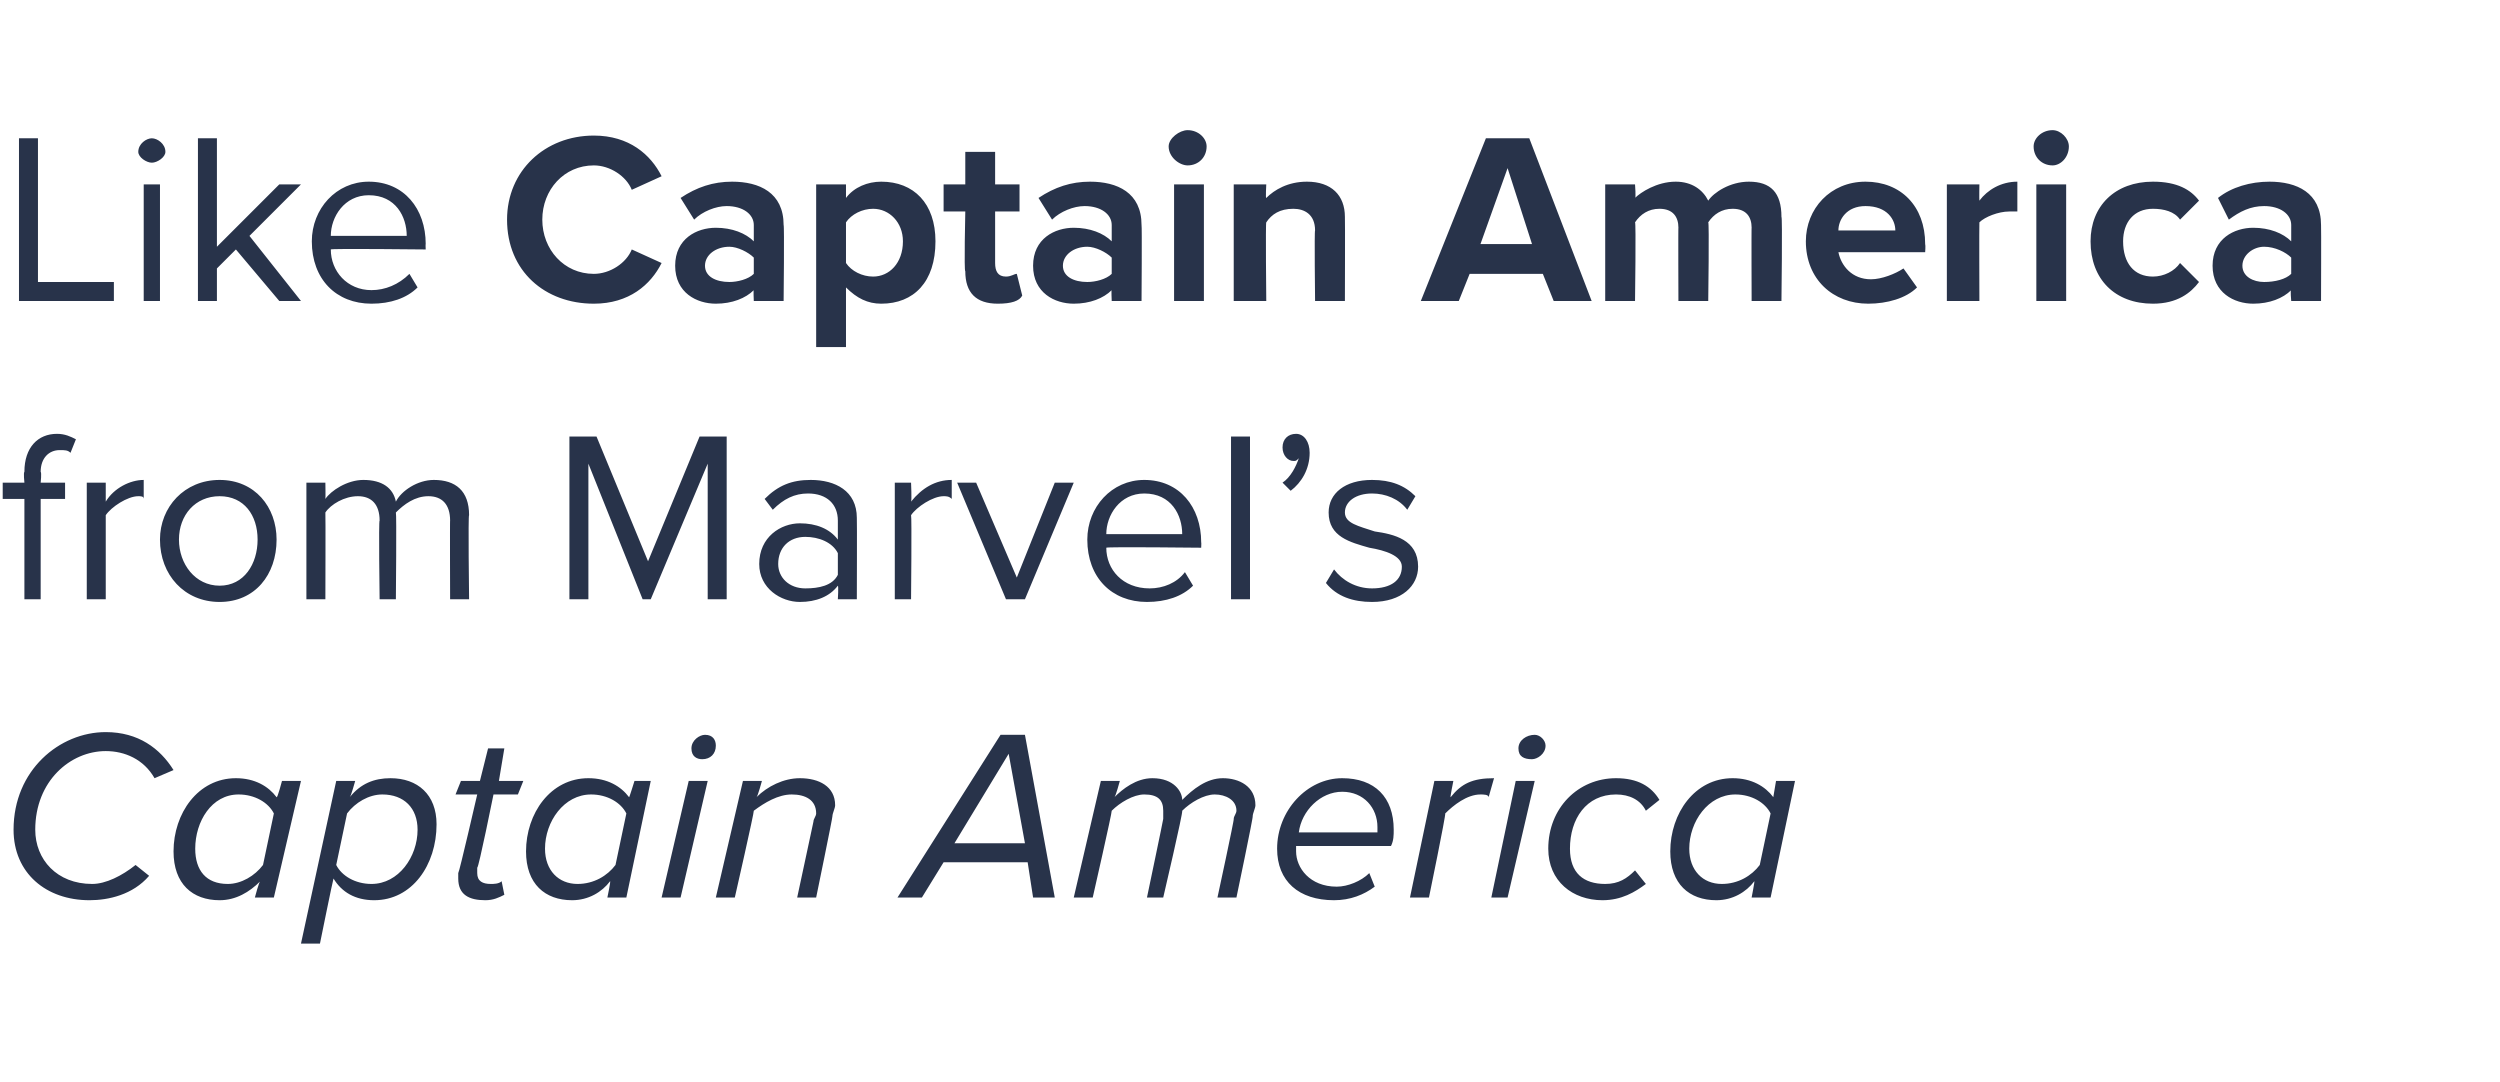 <?xml version="1.0" standalone="no"?>
<!DOCTYPE svg PUBLIC "-//W3C//DTD SVG 1.1//EN" "http://www.w3.org/Graphics/SVG/1.1/DTD/svg11.dtd">
<svg xmlns="http://www.w3.org/2000/svg" version="1.1" width="92.2px" height="39.9px" viewBox="0 -4 92.2 39.9" style="top:-4px">
  <desc>Like Captain America from Marvel’s Captain America</desc>
  <defs/>
  <g id="Polygon83035">
    <path d="M 3.9 23 C 5.1 23 5.9 23.6 6.4 24.4 C 6.4 24.4 5.7 24.7 5.7 24.7 C 5.3 24 4.6 23.7 3.9 23.7 C 2.6 23.7 1.3 24.8 1.3 26.6 C 1.3 27.7 2.1 28.6 3.4 28.6 C 3.9 28.6 4.5 28.3 5 27.9 C 5 27.9 5.5 28.3 5.5 28.3 C 4.9 29 4 29.2 3.3 29.2 C 1.7 29.2 0.5 28.2 0.5 26.6 C 0.5 24.4 2.2 23 3.9 23 Z M 10.4 24.8 L 11.1 24.8 L 10.1 29.1 L 9.4 29.1 C 9.4 29.1 9.56 28.49 9.6 28.5 C 9.2 28.9 8.7 29.2 8.1 29.2 C 7.1 29.2 6.4 28.6 6.4 27.4 C 6.4 26 7.3 24.7 8.7 24.7 C 9.4 24.7 9.9 25 10.2 25.4 C 10.23 25.45 10.4 24.8 10.4 24.8 Z M 8.4 28.6 C 8.9 28.6 9.4 28.3 9.7 27.9 C 9.7 27.9 10.1 26 10.1 26 C 9.9 25.6 9.4 25.3 8.8 25.3 C 7.8 25.3 7.2 26.3 7.2 27.3 C 7.2 28.1 7.6 28.6 8.4 28.6 Z M 11.8 30.8 L 11.1 30.8 L 12.4 24.8 L 13.1 24.8 C 13.1 24.8 12.94 25.38 12.9 25.4 C 13.3 24.9 13.8 24.7 14.4 24.7 C 15.4 24.7 16.1 25.3 16.1 26.4 C 16.1 27.9 15.2 29.2 13.8 29.2 C 13.1 29.2 12.6 28.9 12.3 28.4 C 12.28 28.43 11.8 30.8 11.8 30.8 Z M 14.1 25.3 C 13.6 25.3 13.1 25.6 12.8 26 C 12.8 26 12.4 27.9 12.4 27.9 C 12.6 28.3 13.1 28.6 13.7 28.6 C 14.7 28.6 15.4 27.6 15.4 26.6 C 15.4 25.8 14.9 25.3 14.1 25.3 Z M 16.9 28.2 C 16.94 28.17 17.6 25.3 17.6 25.3 L 16.8 25.3 L 17 24.8 L 17.7 24.8 L 18 23.6 L 18.6 23.6 L 18.4 24.8 L 19.3 24.8 L 19.1 25.3 L 18.2 25.3 C 18.2 25.3 17.65 28.03 17.6 28 C 17.6 28.1 17.6 28.1 17.6 28.2 C 17.6 28.5 17.8 28.6 18.1 28.6 C 18.2 28.6 18.4 28.6 18.5 28.5 C 18.5 28.5 18.6 29 18.6 29 C 18.4 29.1 18.2 29.2 17.9 29.2 C 17.3 29.2 16.9 29 16.9 28.4 C 16.9 28.4 16.9 28.3 16.9 28.2 Z M 23.4 24.8 L 24 24.8 L 23.1 29.1 L 22.4 29.1 C 22.4 29.1 22.53 28.49 22.5 28.5 C 22.2 28.9 21.7 29.2 21.1 29.2 C 20.1 29.2 19.4 28.6 19.4 27.4 C 19.4 26 20.3 24.7 21.7 24.7 C 22.4 24.7 22.9 25 23.2 25.4 C 23.2 25.45 23.4 24.8 23.4 24.8 Z M 21.3 28.6 C 21.9 28.6 22.4 28.3 22.7 27.9 C 22.7 27.9 23.1 26 23.1 26 C 22.9 25.6 22.4 25.3 21.8 25.3 C 20.8 25.3 20.1 26.3 20.1 27.3 C 20.1 28.1 20.6 28.6 21.3 28.6 Z M 26 23.1 C 26.3 23.1 26.4 23.3 26.4 23.5 C 26.4 23.8 26.2 24 25.9 24 C 25.7 24 25.5 23.9 25.5 23.6 C 25.5 23.3 25.8 23.1 26 23.1 Z M 24.4 29.1 L 25.4 24.8 L 26.1 24.8 L 25.1 29.1 L 24.4 29.1 Z M 29.4 29.1 C 29.4 29.1 30.01 26.26 30 26.3 C 30 26.2 30.1 26.1 30.1 26 C 30.1 25.5 29.7 25.3 29.2 25.3 C 28.7 25.3 28.2 25.6 27.8 25.9 C 27.82 25.94 27.1 29.1 27.1 29.1 L 26.4 29.1 L 27.4 24.8 L 28.1 24.8 C 28.1 24.8 27.94 25.39 27.9 25.4 C 28.3 25 28.9 24.7 29.5 24.7 C 30.2 24.7 30.8 25 30.8 25.7 C 30.8 25.8 30.7 26 30.7 26.1 C 30.72 26.09 30.1 29.1 30.1 29.1 L 29.4 29.1 Z M 38.1 29.1 L 37.9 27.8 L 34.8 27.8 L 34 29.1 L 33.1 29.1 L 36.9 23.1 L 37.8 23.1 L 38.9 29.1 L 38.1 29.1 Z M 37.2 23.8 L 35.2 27.1 L 37.8 27.1 L 37.2 23.8 Z M 44.9 29.1 C 44.9 29.1 45.53 26.19 45.5 26.2 C 45.5 26.1 45.6 26 45.6 25.9 C 45.6 25.5 45.2 25.3 44.8 25.3 C 44.4 25.3 43.9 25.6 43.6 25.9 C 43.64 25.94 42.9 29.1 42.9 29.1 L 42.3 29.1 C 42.3 29.1 42.91 26.19 42.9 26.2 C 42.9 26.1 42.9 26 42.9 25.9 C 42.9 25.5 42.7 25.3 42.2 25.3 C 41.8 25.3 41.3 25.6 41 25.9 C 41.02 25.94 40.3 29.1 40.3 29.1 L 39.6 29.1 L 40.6 24.8 L 41.3 24.8 C 41.3 24.8 41.14 25.39 41.1 25.4 C 41.4 25.1 41.9 24.7 42.5 24.7 C 43.3 24.7 43.6 25.2 43.6 25.5 C 43.6 25.5 43.6 25.5 43.6 25.5 C 44 25.1 44.5 24.7 45.1 24.7 C 45.7 24.7 46.3 25 46.3 25.7 C 46.3 25.8 46.2 26 46.2 26.1 C 46.23 26.09 45.6 29.1 45.6 29.1 L 44.9 29.1 Z M 49.5 24.7 C 50.7 24.7 51.4 25.4 51.4 26.6 C 51.4 26.8 51.4 27 51.3 27.2 C 51.3 27.2 47.8 27.2 47.8 27.2 C 47.8 27.2 47.8 27.3 47.8 27.4 C 47.8 28 48.3 28.7 49.3 28.7 C 49.7 28.7 50.2 28.5 50.5 28.2 C 50.5 28.2 50.7 28.7 50.7 28.7 C 50.3 29 49.8 29.2 49.2 29.2 C 47.9 29.2 47.1 28.5 47.1 27.3 C 47.1 25.9 48.2 24.7 49.5 24.7 Z M 50.8 26.7 C 50.8 26.6 50.8 26.5 50.8 26.5 C 50.8 25.8 50.3 25.2 49.5 25.2 C 48.7 25.2 48 25.9 47.9 26.7 C 47.9 26.7 50.8 26.7 50.8 26.7 Z M 52 29.1 L 52.9 24.8 L 53.6 24.8 C 53.6 24.8 53.47 25.43 53.5 25.4 C 53.9 24.9 54.3 24.7 55.1 24.7 C 55.1 24.7 54.9 25.4 54.9 25.4 C 54.9 25.3 54.7 25.3 54.6 25.3 C 54.1 25.3 53.6 25.7 53.3 26 C 53.33 26.04 52.7 29.1 52.7 29.1 L 52 29.1 Z M 56.6 23.1 C 56.8 23.1 57 23.3 57 23.5 C 57 23.8 56.7 24 56.5 24 C 56.2 24 56 23.9 56 23.6 C 56 23.3 56.3 23.1 56.6 23.1 Z M 55 29.1 L 55.9 24.8 L 56.6 24.8 L 55.6 29.1 L 55 29.1 Z M 59.6 24.7 C 60.4 24.7 60.9 25 61.2 25.5 C 61.2 25.5 60.7 25.9 60.7 25.9 C 60.5 25.5 60.1 25.3 59.6 25.3 C 58.5 25.3 57.9 26.2 57.9 27.3 C 57.9 28.2 58.4 28.6 59.2 28.6 C 59.7 28.6 60 28.4 60.3 28.1 C 60.3 28.1 60.7 28.6 60.7 28.6 C 60.3 28.9 59.8 29.2 59.1 29.2 C 58 29.2 57.1 28.5 57.1 27.3 C 57.1 25.8 58.2 24.7 59.6 24.7 Z M 65.5 24.8 L 66.2 24.8 L 65.3 29.1 L 64.6 29.1 C 64.6 29.1 64.72 28.49 64.7 28.5 C 64.4 28.9 63.9 29.2 63.3 29.2 C 62.3 29.2 61.6 28.6 61.6 27.4 C 61.6 26 62.5 24.7 63.9 24.7 C 64.6 24.7 65.1 25 65.4 25.4 C 65.39 25.45 65.5 24.8 65.5 24.8 Z M 63.5 28.6 C 64.1 28.6 64.6 28.3 64.9 27.9 C 64.9 27.9 65.3 26 65.3 26 C 65.1 25.6 64.6 25.3 64 25.3 C 63 25.3 62.3 26.3 62.3 27.3 C 62.3 28.1 62.8 28.6 63.5 28.6 Z " stroke="none" fill="#28334a"/>
  </g>
  <g id="Polygon83034">
    <path d="M 1.5 14.4 L 1.5 18.1 L 0.9 18.1 L 0.9 14.4 L 0.1 14.4 L 0.1 13.8 L 0.9 13.8 C 0.9 13.8 0.86 13.43 0.9 13.4 C 0.9 12.5 1.4 12 2.1 12 C 2.4 12 2.6 12.1 2.8 12.2 C 2.8 12.2 2.6 12.7 2.6 12.7 C 2.5 12.6 2.4 12.6 2.2 12.6 C 1.8 12.6 1.5 12.9 1.5 13.4 C 1.54 13.43 1.5 13.8 1.5 13.8 L 2.4 13.8 L 2.4 14.4 L 1.5 14.4 Z M 3.2 18.1 L 3.2 13.8 L 3.9 13.8 C 3.9 13.8 3.9 14.46 3.9 14.5 C 4.2 14 4.8 13.7 5.3 13.7 C 5.3 13.7 5.3 14.4 5.3 14.4 C 5.3 14.3 5.2 14.3 5.1 14.3 C 4.7 14.3 4.1 14.7 3.9 15 C 3.9 15.03 3.9 18.1 3.9 18.1 L 3.2 18.1 Z M 5.9 15.9 C 5.9 14.7 6.8 13.7 8.1 13.7 C 9.4 13.7 10.2 14.7 10.2 15.9 C 10.2 17.2 9.4 18.2 8.1 18.2 C 6.8 18.2 5.9 17.2 5.9 15.9 Z M 9.5 15.9 C 9.5 15 9 14.3 8.1 14.3 C 7.2 14.3 6.6 15 6.6 15.9 C 6.6 16.8 7.2 17.6 8.1 17.6 C 9 17.6 9.5 16.8 9.5 15.9 Z M 16.6 18.1 C 16.6 18.1 16.59 15.16 16.6 15.2 C 16.6 14.6 16.3 14.3 15.8 14.3 C 15.3 14.3 14.9 14.6 14.6 14.9 C 14.63 14.92 14.6 18.1 14.6 18.1 L 14 18.1 C 14 18.1 13.96 15.16 14 15.2 C 14 14.6 13.7 14.3 13.2 14.3 C 12.7 14.3 12.2 14.6 12 14.9 C 12.01 14.93 12 18.1 12 18.1 L 11.3 18.1 L 11.3 13.8 L 12 13.8 C 12 13.8 12.01 14.39 12 14.4 C 12.2 14.1 12.8 13.7 13.4 13.7 C 14.1 13.7 14.5 14 14.6 14.5 C 14.8 14.1 15.4 13.7 16 13.7 C 16.8 13.7 17.3 14.1 17.3 15 C 17.26 14.97 17.3 18.1 17.3 18.1 L 16.6 18.1 Z M 26.1 18.1 L 26.1 13.1 L 24 18.1 L 23.7 18.1 L 21.7 13.1 L 21.7 18.1 L 21 18.1 L 21 12.1 L 22 12.1 L 23.9 16.7 L 25.8 12.1 L 26.8 12.1 L 26.8 18.1 L 26.1 18.1 Z M 30.9 18.1 C 30.9 18.1 30.93 17.62 30.9 17.6 C 30.6 18 30.1 18.2 29.5 18.2 C 28.8 18.2 28 17.7 28 16.8 C 28 15.8 28.8 15.3 29.5 15.3 C 30.1 15.3 30.6 15.5 30.9 15.9 C 30.9 15.9 30.9 15.2 30.9 15.2 C 30.9 14.6 30.5 14.2 29.8 14.2 C 29.3 14.2 28.9 14.4 28.5 14.8 C 28.5 14.8 28.2 14.4 28.2 14.4 C 28.7 13.9 29.2 13.7 29.9 13.7 C 30.8 13.7 31.6 14.1 31.6 15.1 C 31.61 15.12 31.6 18.1 31.6 18.1 L 30.9 18.1 Z M 30.9 16.4 C 30.7 16 30.2 15.8 29.7 15.8 C 29.1 15.8 28.7 16.2 28.7 16.8 C 28.7 17.3 29.1 17.7 29.7 17.7 C 30.2 17.7 30.7 17.6 30.9 17.2 C 30.9 17.2 30.9 16.4 30.9 16.4 Z M 33 18.1 L 33 13.8 L 33.6 13.8 C 33.6 13.8 33.63 14.46 33.6 14.5 C 34 14 34.5 13.7 35.1 13.7 C 35.1 13.7 35.1 14.4 35.1 14.4 C 35 14.3 34.9 14.3 34.8 14.3 C 34.4 14.3 33.8 14.7 33.6 15 C 33.63 15.03 33.6 18.1 33.6 18.1 L 33 18.1 Z M 37.1 18.1 L 35.3 13.8 L 36 13.8 L 37.5 17.3 L 38.9 13.8 L 39.6 13.8 L 37.8 18.1 L 37.1 18.1 Z M 42.2 13.7 C 43.5 13.7 44.3 14.7 44.3 16 C 44.31 15.99 44.3 16.2 44.3 16.2 C 44.3 16.2 40.8 16.16 40.8 16.2 C 40.8 17 41.4 17.7 42.4 17.7 C 42.9 17.7 43.4 17.5 43.7 17.1 C 43.7 17.1 44 17.6 44 17.6 C 43.6 18 43 18.2 42.3 18.2 C 41 18.2 40.1 17.3 40.1 15.9 C 40.1 14.7 41 13.7 42.2 13.7 Z M 40.8 15.7 C 40.8 15.7 43.6 15.7 43.6 15.7 C 43.6 15 43.2 14.2 42.2 14.2 C 41.3 14.2 40.8 15 40.8 15.7 Z M 45.4 18.1 L 45.4 12.1 L 46.1 12.1 L 46.1 18.1 L 45.4 18.1 Z M 47.3 13.8 C 47.6 13.6 47.8 13.2 47.9 12.9 C 47.8 13 47.8 13 47.7 13 C 47.5 13 47.3 12.8 47.3 12.5 C 47.3 12.2 47.5 12 47.8 12 C 48.1 12 48.3 12.3 48.3 12.7 C 48.3 13.3 48 13.8 47.6 14.1 C 47.6 14.1 47.3 13.8 47.3 13.8 Z M 49.2 17 C 49.5 17.4 50 17.7 50.6 17.7 C 51.3 17.7 51.7 17.4 51.7 16.9 C 51.7 16.5 51.1 16.3 50.5 16.2 C 49.8 16 49 15.8 49 14.9 C 49 14.2 49.6 13.7 50.6 13.7 C 51.3 13.7 51.8 13.9 52.2 14.3 C 52.2 14.3 51.9 14.8 51.9 14.8 C 51.6 14.4 51.1 14.2 50.6 14.2 C 50 14.2 49.6 14.5 49.6 14.9 C 49.6 15.3 50.1 15.4 50.7 15.6 C 51.4 15.7 52.3 15.9 52.3 16.9 C 52.3 17.6 51.7 18.2 50.6 18.2 C 49.9 18.2 49.3 18 48.9 17.5 C 48.9 17.5 49.2 17 49.2 17 Z " stroke="none" fill="#28334a"/>
  </g>
  <g id="Polygon83033">
    <path d="M 0.7 7.1 L 0.7 1.1 L 1.4 1.1 L 1.4 6.4 L 4.2 6.4 L 4.2 7.1 L 0.7 7.1 Z M 5.1 1.6 C 5.1 1.3 5.4 1.1 5.6 1.1 C 5.8 1.1 6.1 1.3 6.1 1.6 C 6.1 1.8 5.8 2 5.6 2 C 5.4 2 5.1 1.8 5.1 1.6 Z M 5.3 7.1 L 5.3 2.8 L 5.9 2.8 L 5.9 7.1 L 5.3 7.1 Z M 10.3 7.1 L 8.7 5.2 L 8 5.9 L 8 7.1 L 7.3 7.1 L 7.3 1.1 L 8 1.1 L 8 5.1 L 10.3 2.8 L 11.1 2.8 L 9.2 4.7 L 11.1 7.1 L 10.3 7.1 Z M 13.6 2.7 C 14.9 2.7 15.7 3.7 15.7 5 C 15.69 4.99 15.7 5.2 15.7 5.2 C 15.7 5.2 12.17 5.16 12.2 5.2 C 12.2 6 12.8 6.7 13.7 6.7 C 14.2 6.7 14.7 6.5 15.1 6.1 C 15.1 6.1 15.4 6.6 15.4 6.6 C 15 7 14.4 7.2 13.7 7.2 C 12.4 7.2 11.5 6.3 11.5 4.9 C 11.5 3.7 12.4 2.7 13.6 2.7 Z M 12.2 4.7 C 12.2 4.7 15 4.7 15 4.7 C 15 4 14.6 3.2 13.6 3.2 C 12.7 3.2 12.2 4 12.2 4.7 Z M 18.7 4.1 C 18.7 2.3 20.1 1 21.9 1 C 23.2 1 24 1.7 24.4 2.5 C 24.4 2.5 23.3 3 23.3 3 C 23.1 2.5 22.5 2.1 21.9 2.1 C 20.8 2.1 20 3 20 4.1 C 20 5.2 20.8 6.1 21.9 6.1 C 22.5 6.1 23.1 5.7 23.3 5.2 C 23.3 5.2 24.4 5.7 24.4 5.7 C 24 6.5 23.2 7.2 21.9 7.2 C 20.1 7.2 18.7 6 18.7 4.1 Z M 27.8 7.1 C 27.8 7.1 27.78 6.66 27.8 6.7 C 27.5 7 27 7.2 26.4 7.2 C 25.7 7.2 24.9 6.8 24.9 5.8 C 24.9 4.8 25.7 4.4 26.4 4.4 C 27 4.4 27.5 4.6 27.8 4.9 C 27.8 4.9 27.8 4.3 27.8 4.3 C 27.8 3.9 27.4 3.6 26.8 3.6 C 26.4 3.6 25.9 3.8 25.6 4.1 C 25.6 4.1 25.1 3.3 25.1 3.3 C 25.7 2.9 26.3 2.7 27 2.7 C 28 2.7 28.9 3.1 28.9 4.3 C 28.93 4.3 28.9 7.1 28.9 7.1 L 27.8 7.1 Z M 27.8 5.5 C 27.6 5.3 27.2 5.1 26.9 5.1 C 26.4 5.1 26 5.4 26 5.8 C 26 6.2 26.4 6.4 26.9 6.4 C 27.2 6.4 27.6 6.3 27.8 6.1 C 27.8 6.1 27.8 5.5 27.8 5.5 Z M 31.2 8.8 L 30.1 8.8 L 30.1 2.8 L 31.2 2.8 C 31.2 2.8 31.2 3.31 31.2 3.3 C 31.5 2.9 32 2.7 32.5 2.7 C 33.7 2.7 34.5 3.5 34.5 4.9 C 34.5 6.4 33.7 7.2 32.5 7.2 C 32 7.2 31.6 7 31.2 6.6 C 31.2 6.55 31.2 8.8 31.2 8.8 Z M 32.2 3.7 C 31.8 3.7 31.4 3.9 31.2 4.2 C 31.2 4.2 31.2 5.7 31.2 5.7 C 31.4 6 31.8 6.2 32.2 6.2 C 32.8 6.2 33.3 5.7 33.3 4.9 C 33.3 4.2 32.8 3.7 32.2 3.7 Z M 35.6 6 C 35.55 6.03 35.6 3.8 35.6 3.8 L 34.8 3.8 L 34.8 2.8 L 35.6 2.8 L 35.6 1.6 L 36.7 1.6 L 36.7 2.8 L 37.6 2.8 L 37.6 3.8 L 36.7 3.8 C 36.7 3.8 36.7 5.72 36.7 5.7 C 36.7 6 36.8 6.2 37.1 6.2 C 37.3 6.2 37.4 6.1 37.5 6.1 C 37.5 6.1 37.7 6.9 37.7 6.9 C 37.6 7.1 37.3 7.2 36.8 7.2 C 36 7.2 35.6 6.8 35.6 6 Z M 41 7.1 C 41 7.1 40.98 6.66 41 6.7 C 40.7 7 40.2 7.2 39.6 7.2 C 38.9 7.2 38.1 6.8 38.1 5.8 C 38.1 4.8 38.9 4.4 39.6 4.4 C 40.2 4.4 40.7 4.6 41 4.9 C 41 4.9 41 4.3 41 4.3 C 41 3.9 40.6 3.6 40 3.6 C 39.6 3.6 39.1 3.8 38.8 4.1 C 38.8 4.1 38.3 3.3 38.3 3.3 C 38.9 2.9 39.5 2.7 40.2 2.7 C 41.2 2.7 42.1 3.1 42.1 4.3 C 42.12 4.3 42.1 7.1 42.1 7.1 L 41 7.1 Z M 41 5.5 C 40.8 5.3 40.4 5.1 40.1 5.1 C 39.6 5.1 39.2 5.4 39.2 5.8 C 39.2 6.2 39.6 6.4 40.1 6.4 C 40.4 6.4 40.8 6.3 41 6.1 C 41 6.1 41 5.5 41 5.5 Z M 43.1 1.4 C 43.1 1.1 43.5 0.8 43.8 0.8 C 44.2 0.8 44.5 1.1 44.5 1.4 C 44.5 1.8 44.2 2.1 43.8 2.1 C 43.5 2.1 43.1 1.8 43.1 1.4 Z M 43.3 7.1 L 43.3 2.8 L 44.4 2.8 L 44.4 7.1 L 43.3 7.1 Z M 48.5 7.1 C 48.5 7.1 48.47 4.48 48.5 4.5 C 48.5 3.9 48.1 3.7 47.7 3.7 C 47.2 3.7 46.9 3.9 46.7 4.2 C 46.67 4.18 46.7 7.1 46.7 7.1 L 45.5 7.1 L 45.5 2.8 L 46.7 2.8 C 46.7 2.8 46.67 3.33 46.7 3.3 C 47 3 47.5 2.7 48.2 2.7 C 49.1 2.7 49.6 3.2 49.6 4 C 49.61 4.04 49.6 7.1 49.6 7.1 L 48.5 7.1 Z M 57.3 7.1 L 56.9 6.1 L 54.2 6.1 L 53.8 7.1 L 52.4 7.1 L 54.8 1.1 L 56.4 1.1 L 58.7 7.1 L 57.3 7.1 Z M 55.6 2.2 L 54.6 5 L 56.5 5 L 55.6 2.2 Z M 64.6 7.1 C 64.6 7.1 64.59 4.36 64.6 4.4 C 64.6 4 64.4 3.7 63.9 3.7 C 63.5 3.7 63.2 3.9 63 4.2 C 63.04 4.18 63 7.1 63 7.1 L 61.9 7.1 C 61.9 7.1 61.89 4.36 61.9 4.4 C 61.9 4 61.7 3.7 61.2 3.7 C 60.8 3.7 60.5 3.9 60.3 4.2 C 60.34 4.18 60.3 7.1 60.3 7.1 L 59.2 7.1 L 59.2 2.8 L 60.3 2.8 C 60.3 2.8 60.34 3.33 60.3 3.3 C 60.5 3.1 61.1 2.7 61.8 2.7 C 62.4 2.7 62.8 3 63 3.4 C 63.2 3.1 63.8 2.7 64.5 2.7 C 65.3 2.7 65.7 3.1 65.7 4 C 65.74 3.97 65.7 7.1 65.7 7.1 L 64.6 7.1 Z M 68.8 2.7 C 70.1 2.7 71 3.6 71 5 C 71.02 5.05 71 5.3 71 5.3 C 71 5.3 67.79 5.3 67.8 5.3 C 67.9 5.8 68.3 6.3 69 6.3 C 69.4 6.3 69.9 6.1 70.2 5.9 C 70.2 5.9 70.7 6.6 70.7 6.6 C 70.3 7 69.6 7.2 68.9 7.2 C 67.6 7.2 66.6 6.3 66.6 4.9 C 66.6 3.7 67.5 2.7 68.8 2.7 Z M 67.8 4.5 C 67.8 4.5 69.9 4.5 69.9 4.5 C 69.9 4.1 69.6 3.6 68.8 3.6 C 68.1 3.6 67.8 4.1 67.8 4.5 Z M 71.8 7.1 L 71.8 2.8 L 73 2.8 C 73 2.8 72.99 3.36 73 3.4 C 73.3 3 73.8 2.7 74.4 2.7 C 74.4 2.7 74.4 3.8 74.4 3.8 C 74.3 3.8 74.2 3.8 74.1 3.8 C 73.7 3.8 73.2 4 73 4.2 C 72.99 4.24 73 7.1 73 7.1 L 71.8 7.1 Z M 75 1.4 C 75 1.1 75.3 0.8 75.7 0.8 C 76 0.8 76.3 1.1 76.3 1.4 C 76.3 1.8 76 2.1 75.7 2.1 C 75.3 2.1 75 1.8 75 1.4 Z M 75.1 7.1 L 75.1 2.8 L 76.2 2.8 L 76.2 7.1 L 75.1 7.1 Z M 79.4 2.7 C 80.3 2.7 80.8 3 81.1 3.4 C 81.1 3.4 80.4 4.1 80.4 4.1 C 80.2 3.8 79.8 3.7 79.4 3.7 C 78.7 3.7 78.3 4.2 78.3 4.9 C 78.3 5.7 78.7 6.2 79.4 6.2 C 79.8 6.2 80.2 6 80.4 5.7 C 80.4 5.7 81.1 6.4 81.1 6.4 C 80.8 6.8 80.3 7.2 79.4 7.2 C 78 7.2 77.1 6.3 77.1 4.9 C 77.1 3.6 78 2.7 79.4 2.7 Z M 84.5 7.1 C 84.5 7.1 84.46 6.66 84.5 6.7 C 84.2 7 83.7 7.2 83.1 7.2 C 82.4 7.2 81.6 6.8 81.6 5.8 C 81.6 4.8 82.4 4.4 83.1 4.4 C 83.7 4.4 84.2 4.6 84.5 4.9 C 84.5 4.9 84.5 4.3 84.5 4.3 C 84.5 3.9 84.1 3.6 83.5 3.6 C 83 3.6 82.6 3.8 82.2 4.1 C 82.2 4.1 81.8 3.3 81.8 3.3 C 82.3 2.9 83 2.7 83.7 2.7 C 84.7 2.7 85.6 3.1 85.6 4.3 C 85.61 4.3 85.6 7.1 85.6 7.1 L 84.5 7.1 Z M 84.5 5.5 C 84.3 5.3 83.9 5.1 83.5 5.1 C 83.1 5.1 82.7 5.4 82.7 5.8 C 82.7 6.2 83.1 6.4 83.5 6.4 C 83.9 6.4 84.3 6.3 84.5 6.1 C 84.5 6.1 84.5 5.5 84.5 5.5 Z " stroke="none" fill="#28334a"/>
  </g>
</svg>